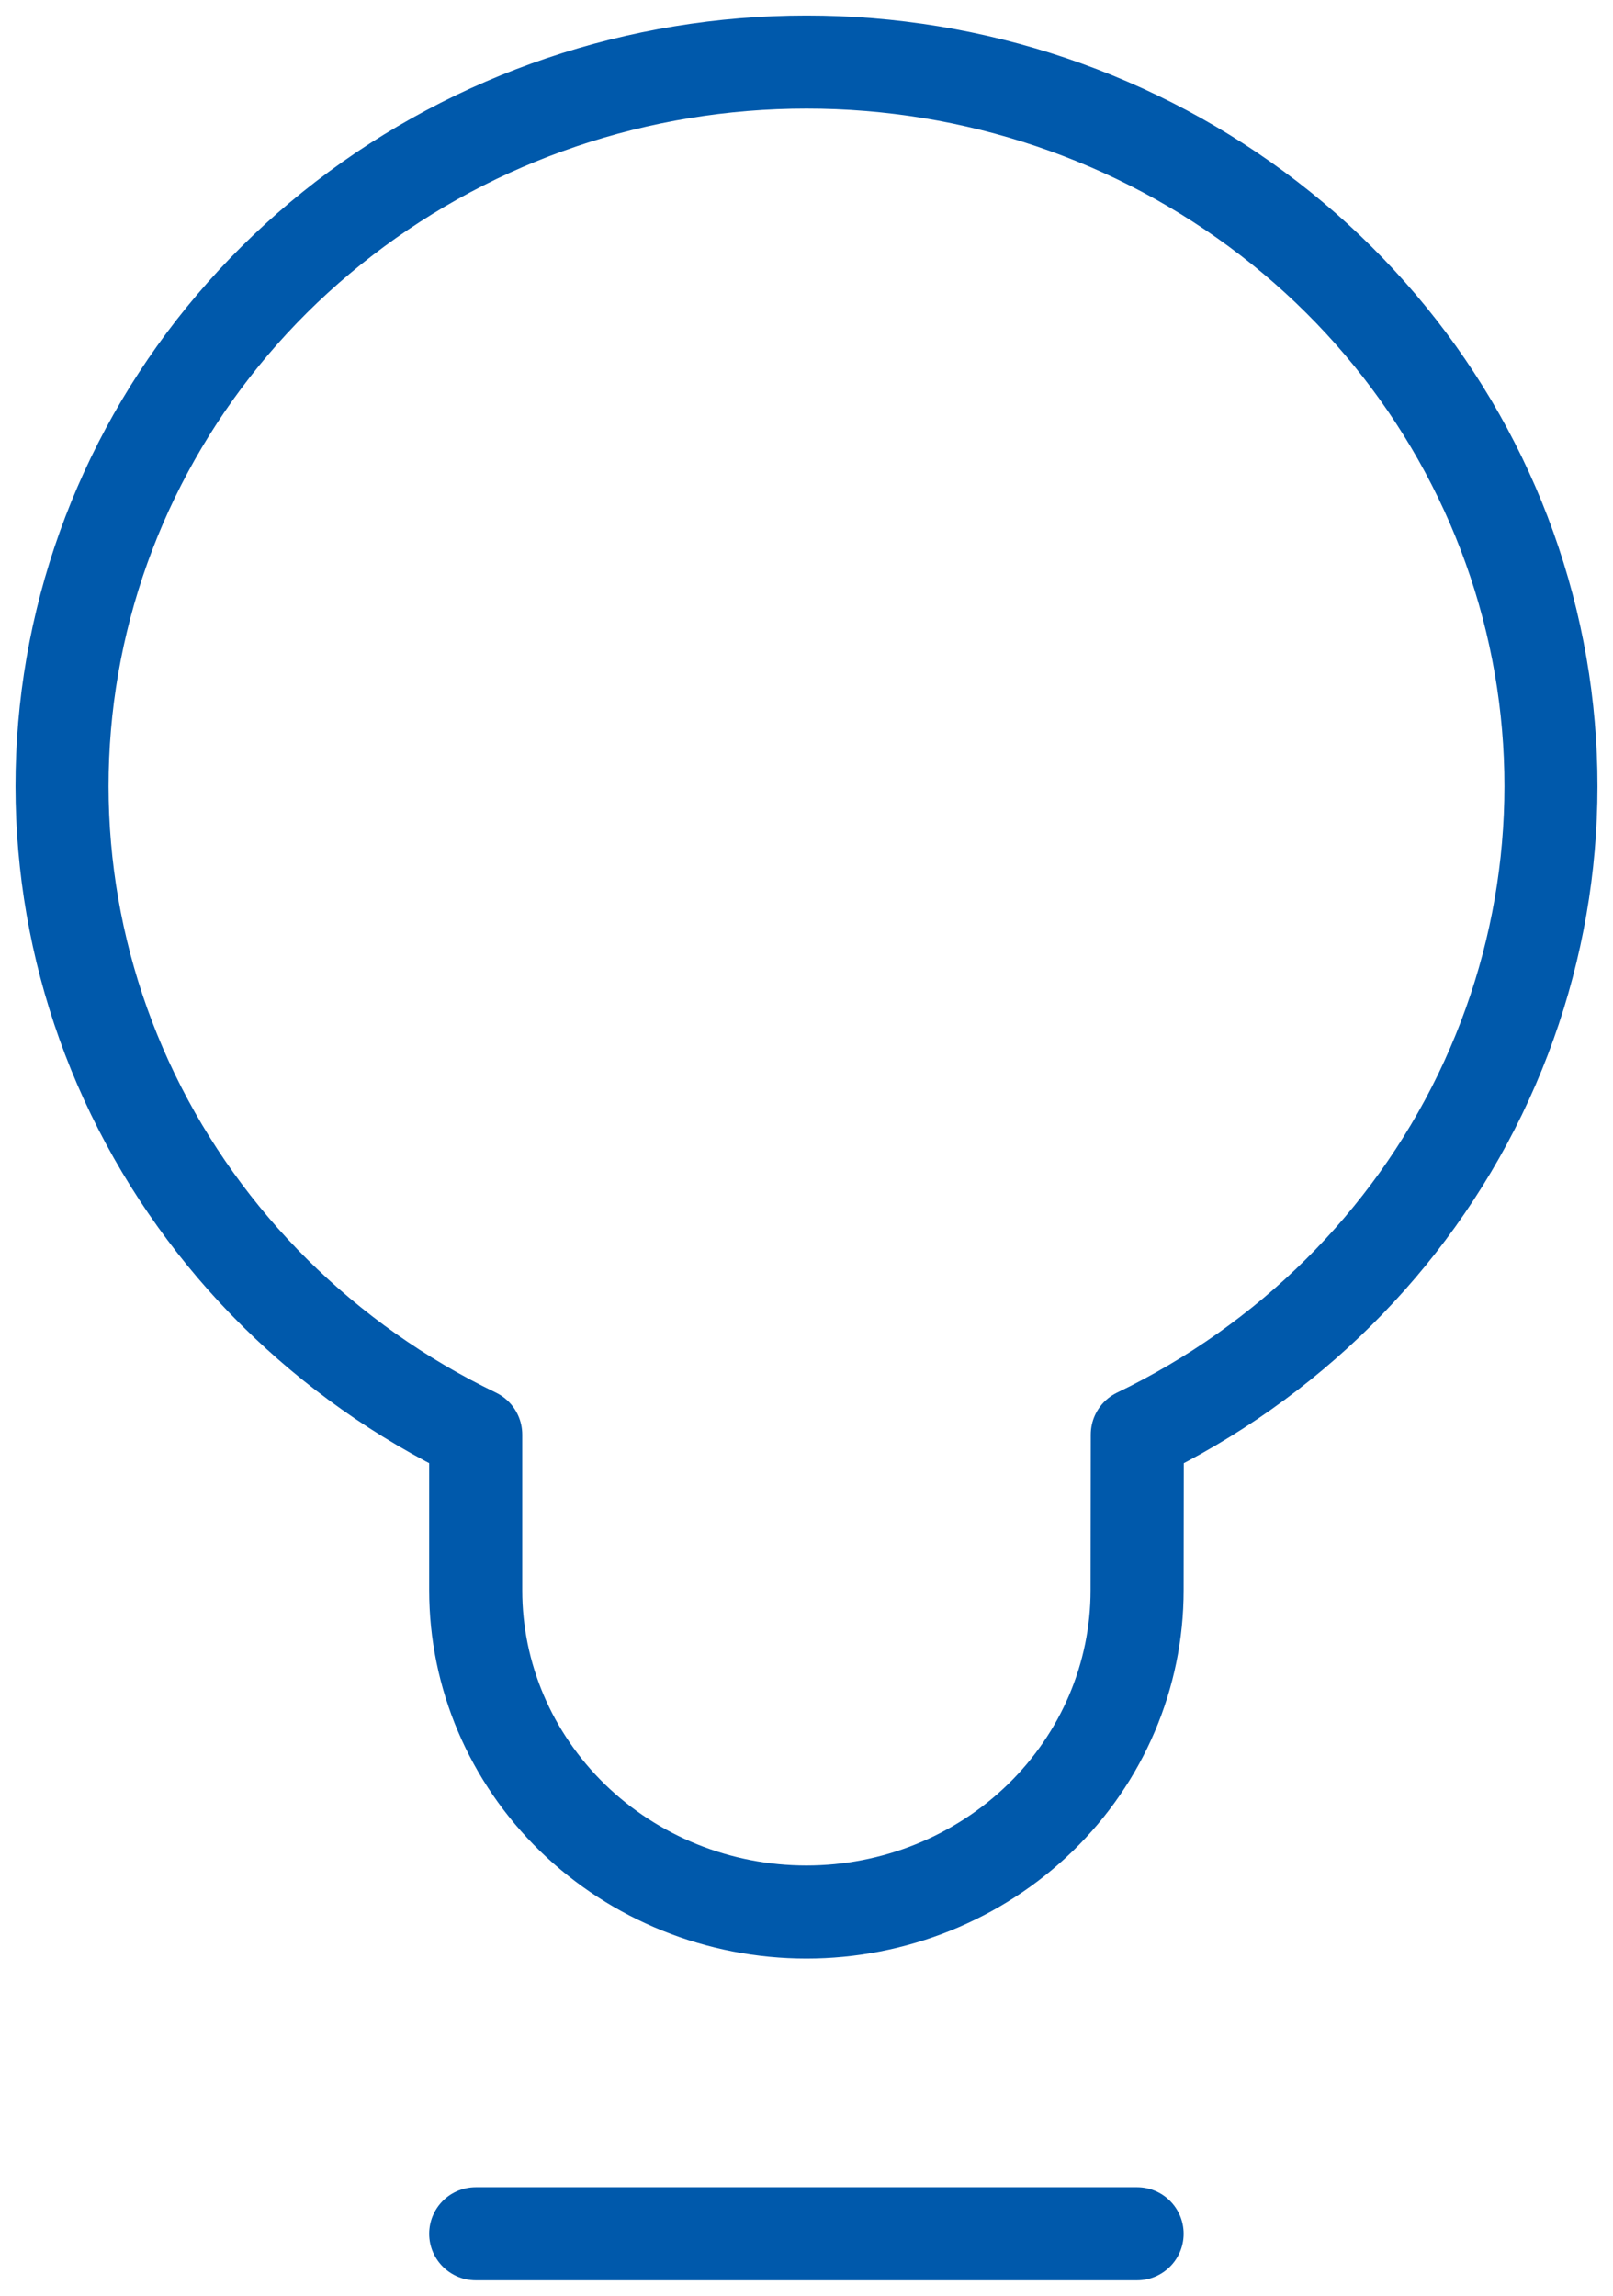<?xml version="1.0" encoding="UTF-8"?> <svg xmlns="http://www.w3.org/2000/svg" width="26" height="37" viewBox="0 0 26 37" fill="none"><path d="M7.668 36H18.329M12.999 1C15.705 0.998 18.332 1.887 20.453 3.521C22.575 5.156 24.065 7.44 24.683 10.003C25.301 12.566 25.01 15.256 23.857 17.638C22.704 20.019 20.757 21.951 18.332 23.12L18.329 25.63C18.329 27.005 17.768 28.324 16.768 29.296C15.768 30.268 14.412 30.815 12.999 30.815C11.585 30.815 10.229 30.268 9.229 29.296C8.23 28.324 7.668 27.005 7.668 25.63V23.12C5.244 21.951 3.297 20.019 2.143 17.638C0.99 15.257 0.699 12.567 1.317 10.004C1.934 7.441 3.424 5.157 5.545 3.523C7.666 1.888 10.293 0.999 12.999 1Z" stroke="#0059AB" stroke-width="1.5" stroke-linecap="round" stroke-linejoin="round"></path></svg> 